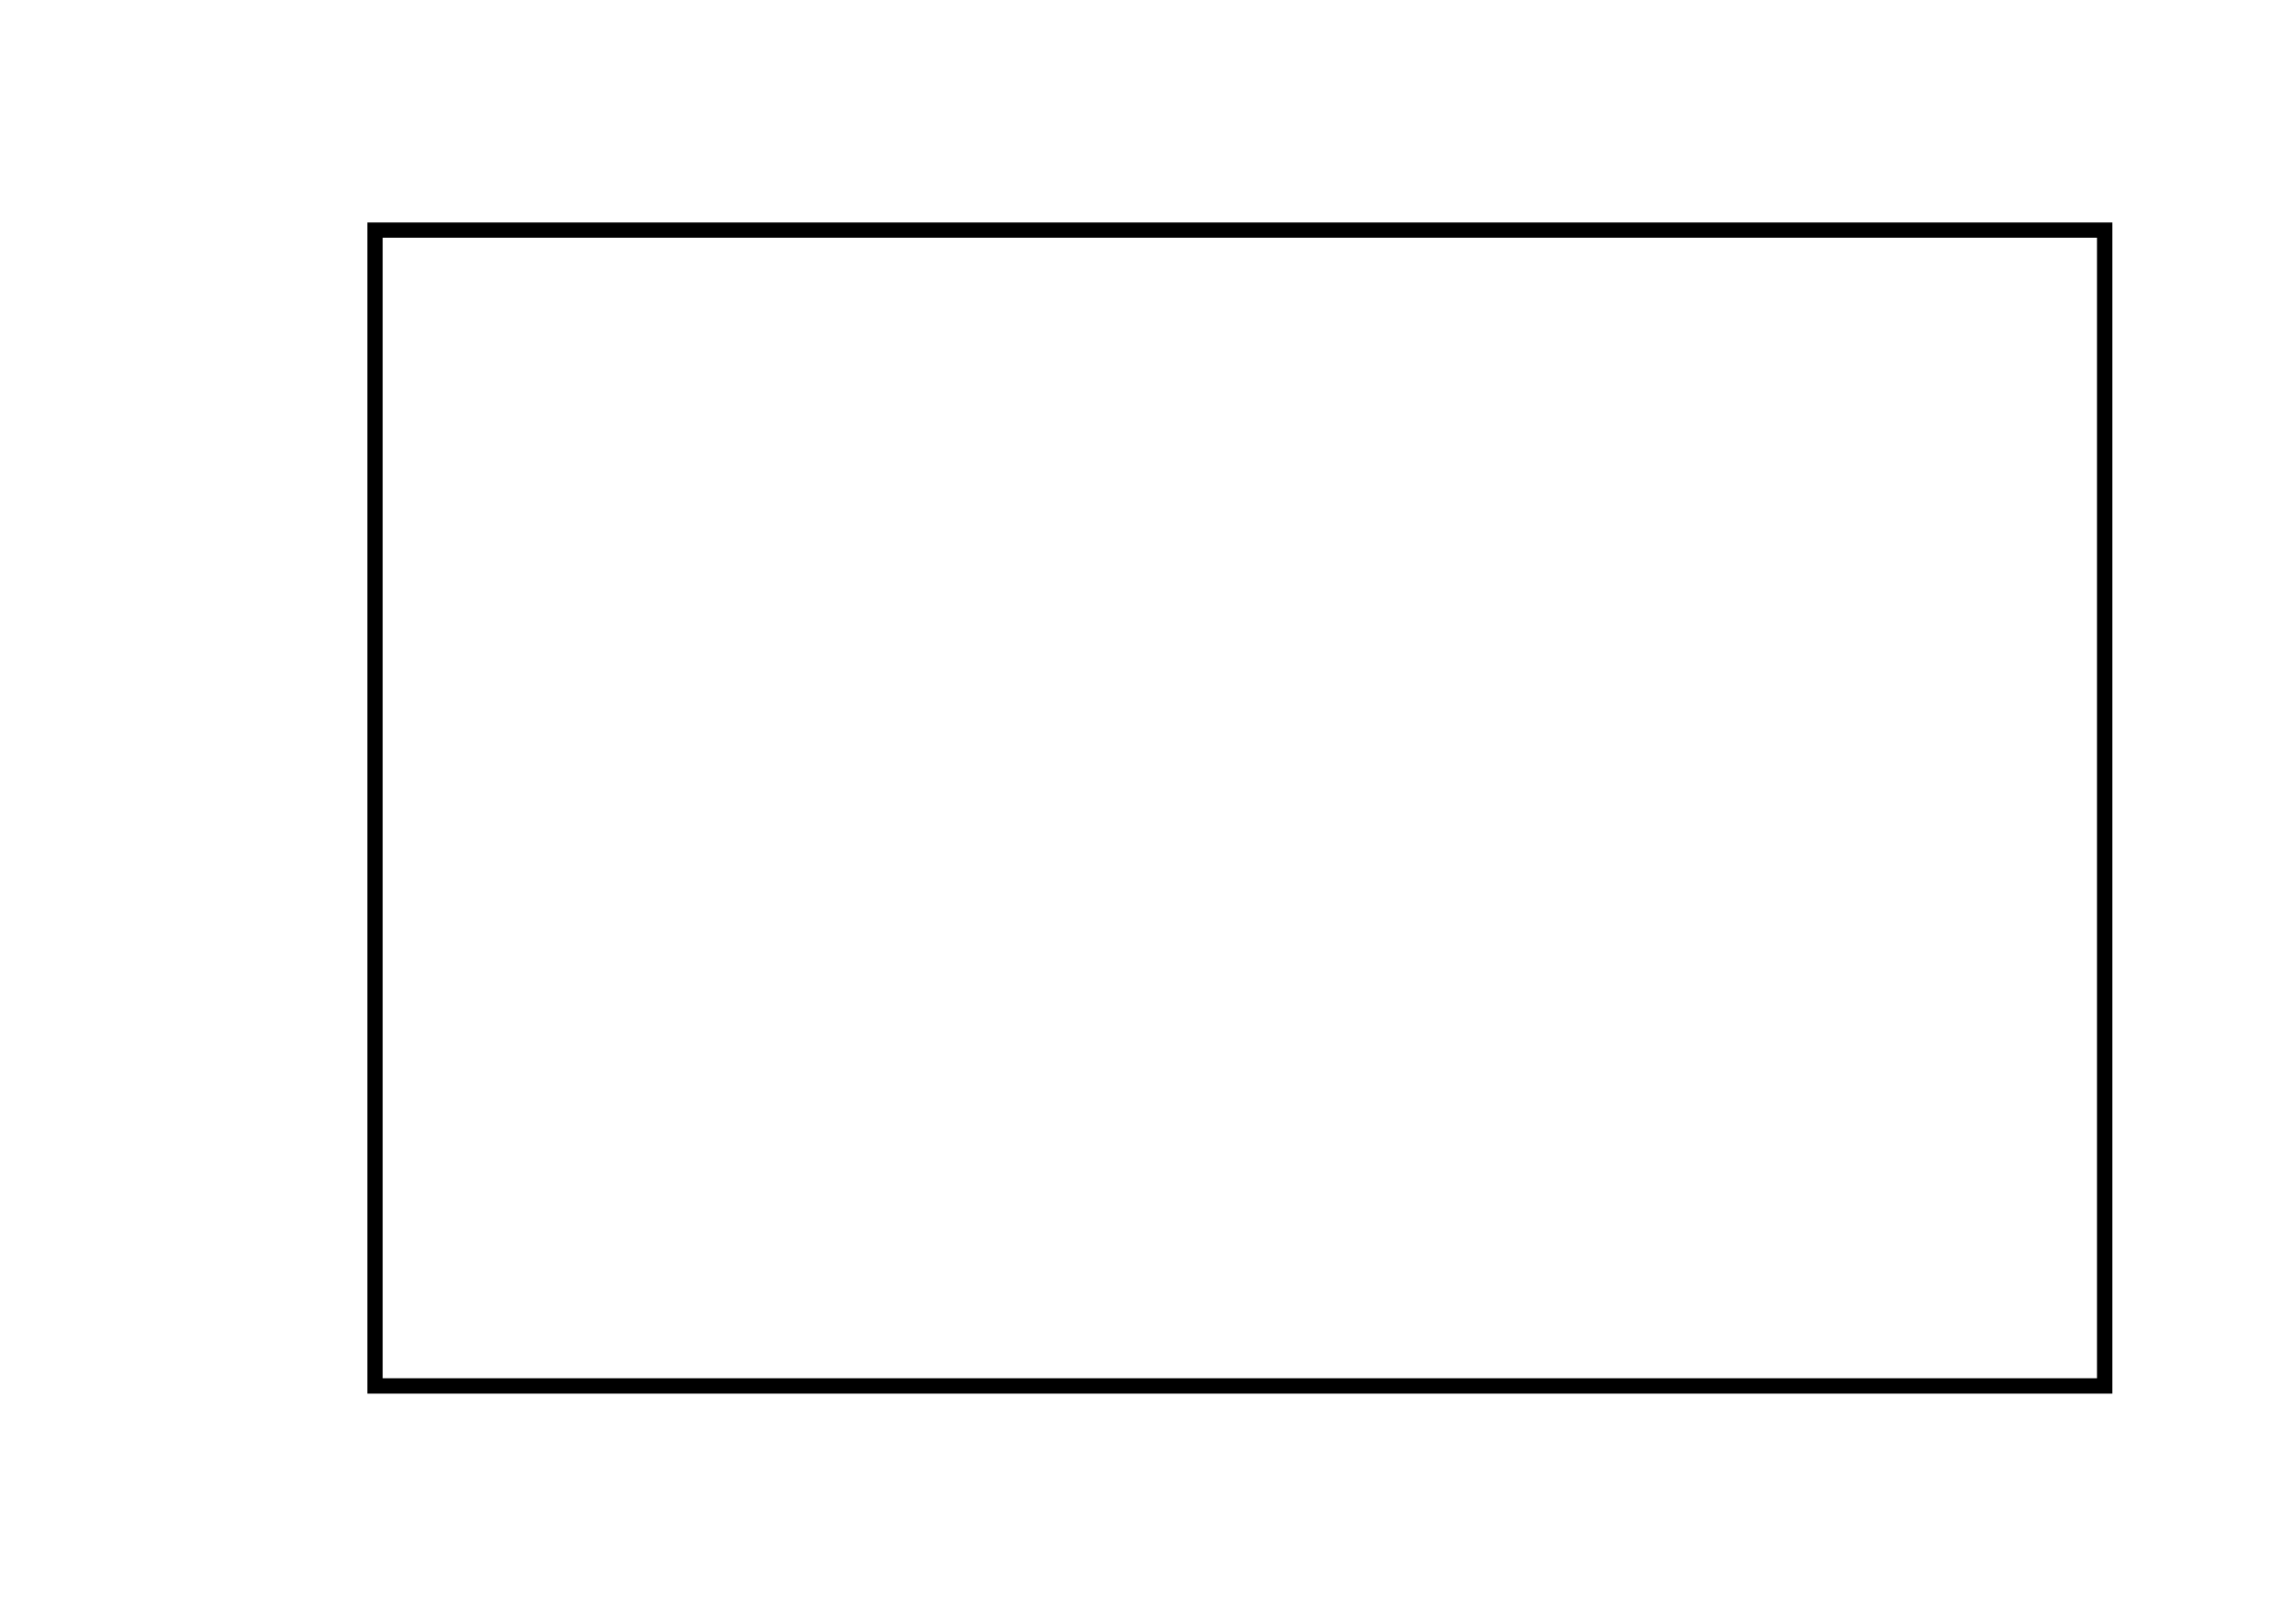 <?xml version="1.0" standalone="no"?>
<!DOCTYPE svg PUBLIC "-//W3C//DTD SVG 1.1//EN" "http://www.w3.org/Graphics/SVG/1.1/DTD/svg11.dtd">
<svg xmlns="http://www.w3.org/2000/svg" version="1.1" width="29.7cm" height="21cm" viewBox="-200 -100 1200 800">

<desc> Example anim01 - demonstrate animation elements </desc>

<title> SpotGrid </title>

<rect 
id="OuterBorder" 
x="-4" 
y="-4" 
width="904" 
height="604" 
fill="none" 
stroke="rgb(0,0,0)" 
stroke-width="8" 
>

<animate 
begin="0s" 
dur="1s"  
attributeName="fill"    
from="rgb(255,255,255)" 
to="rgb(63,63,63)" 
fill="freeze" 
/>

<animate 
begin="6s" 
dur="2s"  
attributeName="fill"    
from="rgb(63,63,63)" 
to="rgb(0,0,127)" 
fill="freeze" 
/>

</rect>

<circle 
id="Spot_1_6" 
cx="50" 
cy="550" 
r="0" 
fill="rgb(255,255,255)" 
stroke="rgb(0,0,0)" 
stroke-width="0" 
>

<title>
Zeile 6 Spalte 1 
</title>

<animate 
attributeName="r"            
begin="2s" 
dur="2s"  
from="0"            
to="10"           
fill="freeze" 
/>

<animate 
attributeName="fill"         
begin="2s" 
dur="2s"  
from="rgb(255,255,255)" 
to="rgb(255,255,0)" 
fill="freeze" 
/>

<animate 
attributeName="r"            
begin="6s" 
dur="2s"  
from="10"            
to="25"          
fill="freeze" 
/>

<animate 
attributeName="fill"         
begin="6s" 
dur="2s"  
from="rgb(255,255,0)" 
to="rgb(0,0,127)" 
fill="freeze" 
/>

<animate 
attributeName="stroke-width" 
begin="6s" 
dur="2s"  
from="0"            
to="30"            
fill="freeze" 
/>

<animate 
attributeName="stroke"       
begin="6s" 
dur="2s"  
from="rgb(63,63,63)" 
to="rgb(255,0,127)"     
fill="freeze" 
/>


</circle>

<circle 
id="Spot_1_6" 
cx="350" 
cy="250" 
r="0" 
fill="rgb(255,255,255)" 
stroke="rgb(0,0,0)" 
stroke-width="0" 
>

<animate 
attributeName="r"            
begin="2s" 
dur="2s"  
from="0"            
to="50"           
fill="freeze" 
/>

<animate 
attributeName="fill"         
begin="2s" 
dur="2s"  
from="rgb(255,255,255)" 
to="rgb(255,255,0)" 
fill="freeze" 
/>

<animate 
attributeName="r"            
begin="6s" 
dur="2s"  
from="50"            
to="40"           
fill="freeze" 
/>

<animate 
attributeName="fill"         
begin="6s" 
dur="2s"  
from="rgb(255,255,0)" 
to="rgb(0,0,127)" 
fill="freeze" 
/>

<animate 
attributeName="stroke-width" 
begin="6s" 
dur="2s"  
from="0"            
to="20"            
fill="freeze" 
/>

<animate 
attributeName="stroke"       
begin="6s" 
dur="2s"  
from="rgb(63,63,63)" 
to="rgb(0,255,127)"     
fill="freeze" 
/>

<title> Zeile 3 Spalte 4 
</title>

</circle>

</svg>